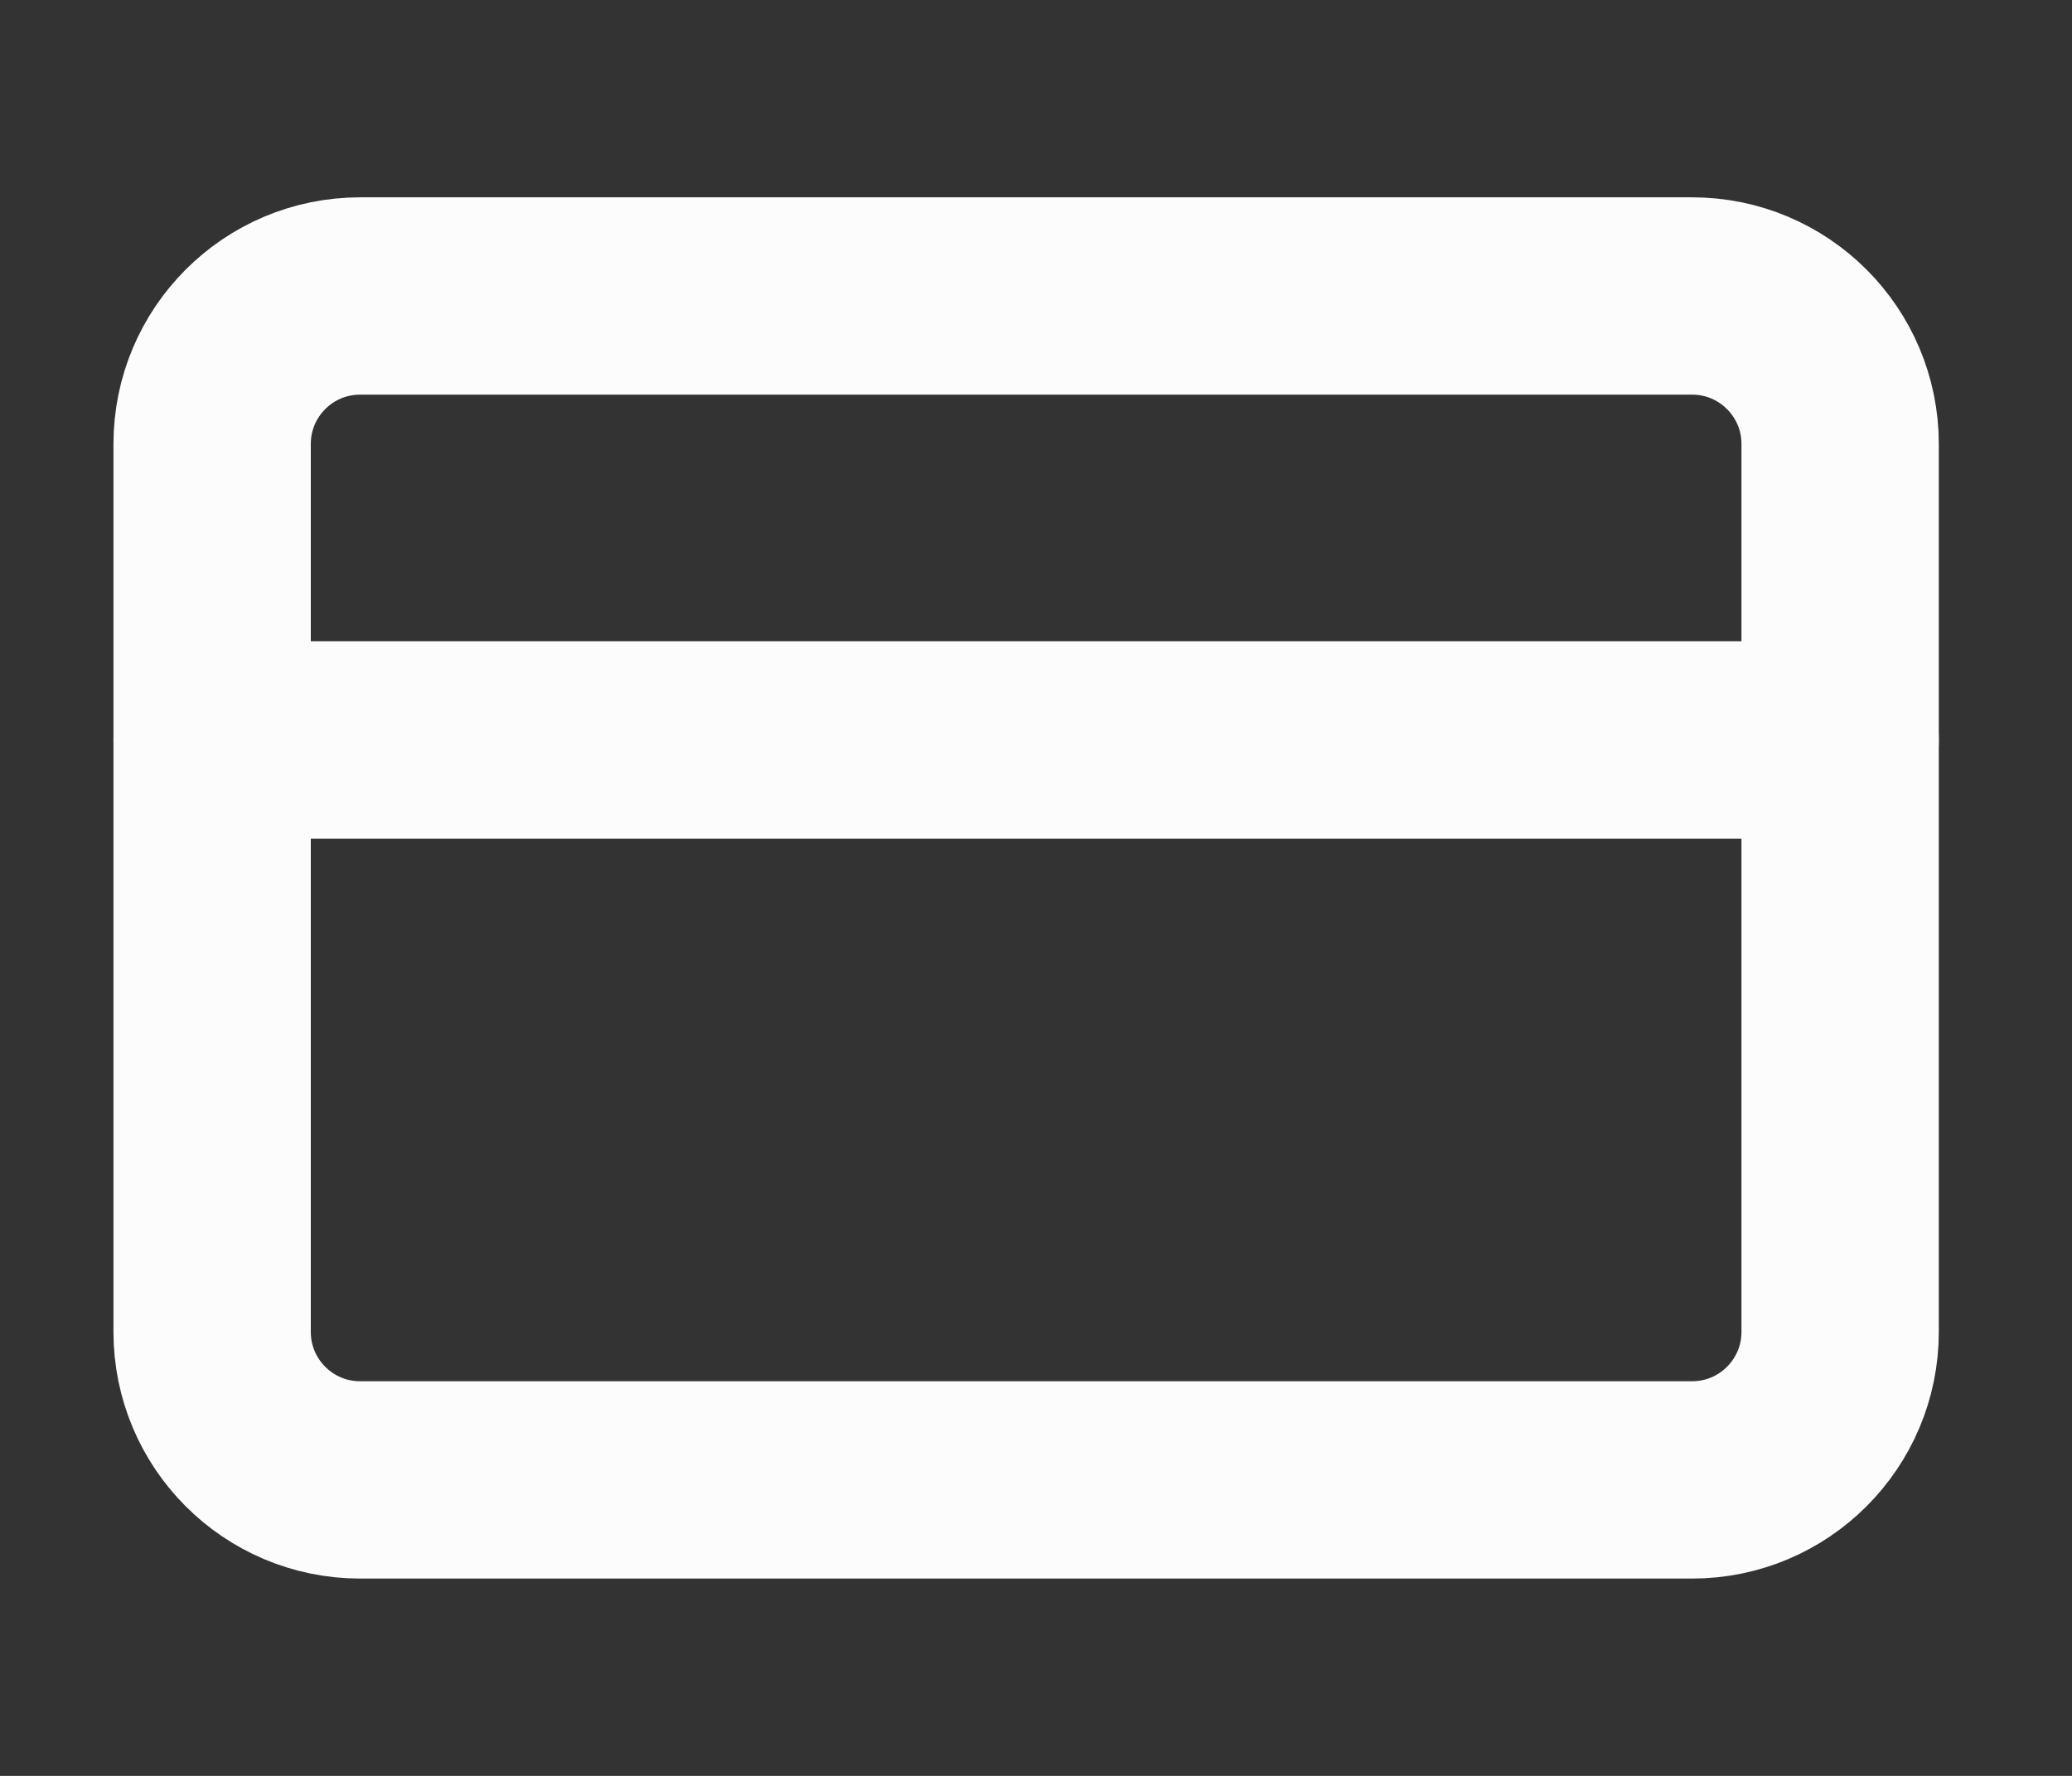 <?xml version="1.0" encoding="UTF-8"?> <svg xmlns="http://www.w3.org/2000/svg" width="21" height="18" viewBox="0 0 21 18" fill="none"><rect x="0" y="0" width="21" height="18" fill="#333333" stroke="none"/><path d="M17.15 3H3.65C2.821 3 2.15 3.672 2.15 4.5V13.5C2.15 14.328 2.821 15 3.65 15H17.15C17.978 15 18.65 14.328 18.65 13.5V4.5C18.65 3.672 17.978 3 17.15 3Z" stroke="#FCFCFC" stroke-width="2" stroke-linecap="round" stroke-linejoin="round"></path><path d="M2.15 7.5H18.65" stroke="#FCFCFC" stroke-width="2" stroke-linecap="round" stroke-linejoin="round"></path></svg> 